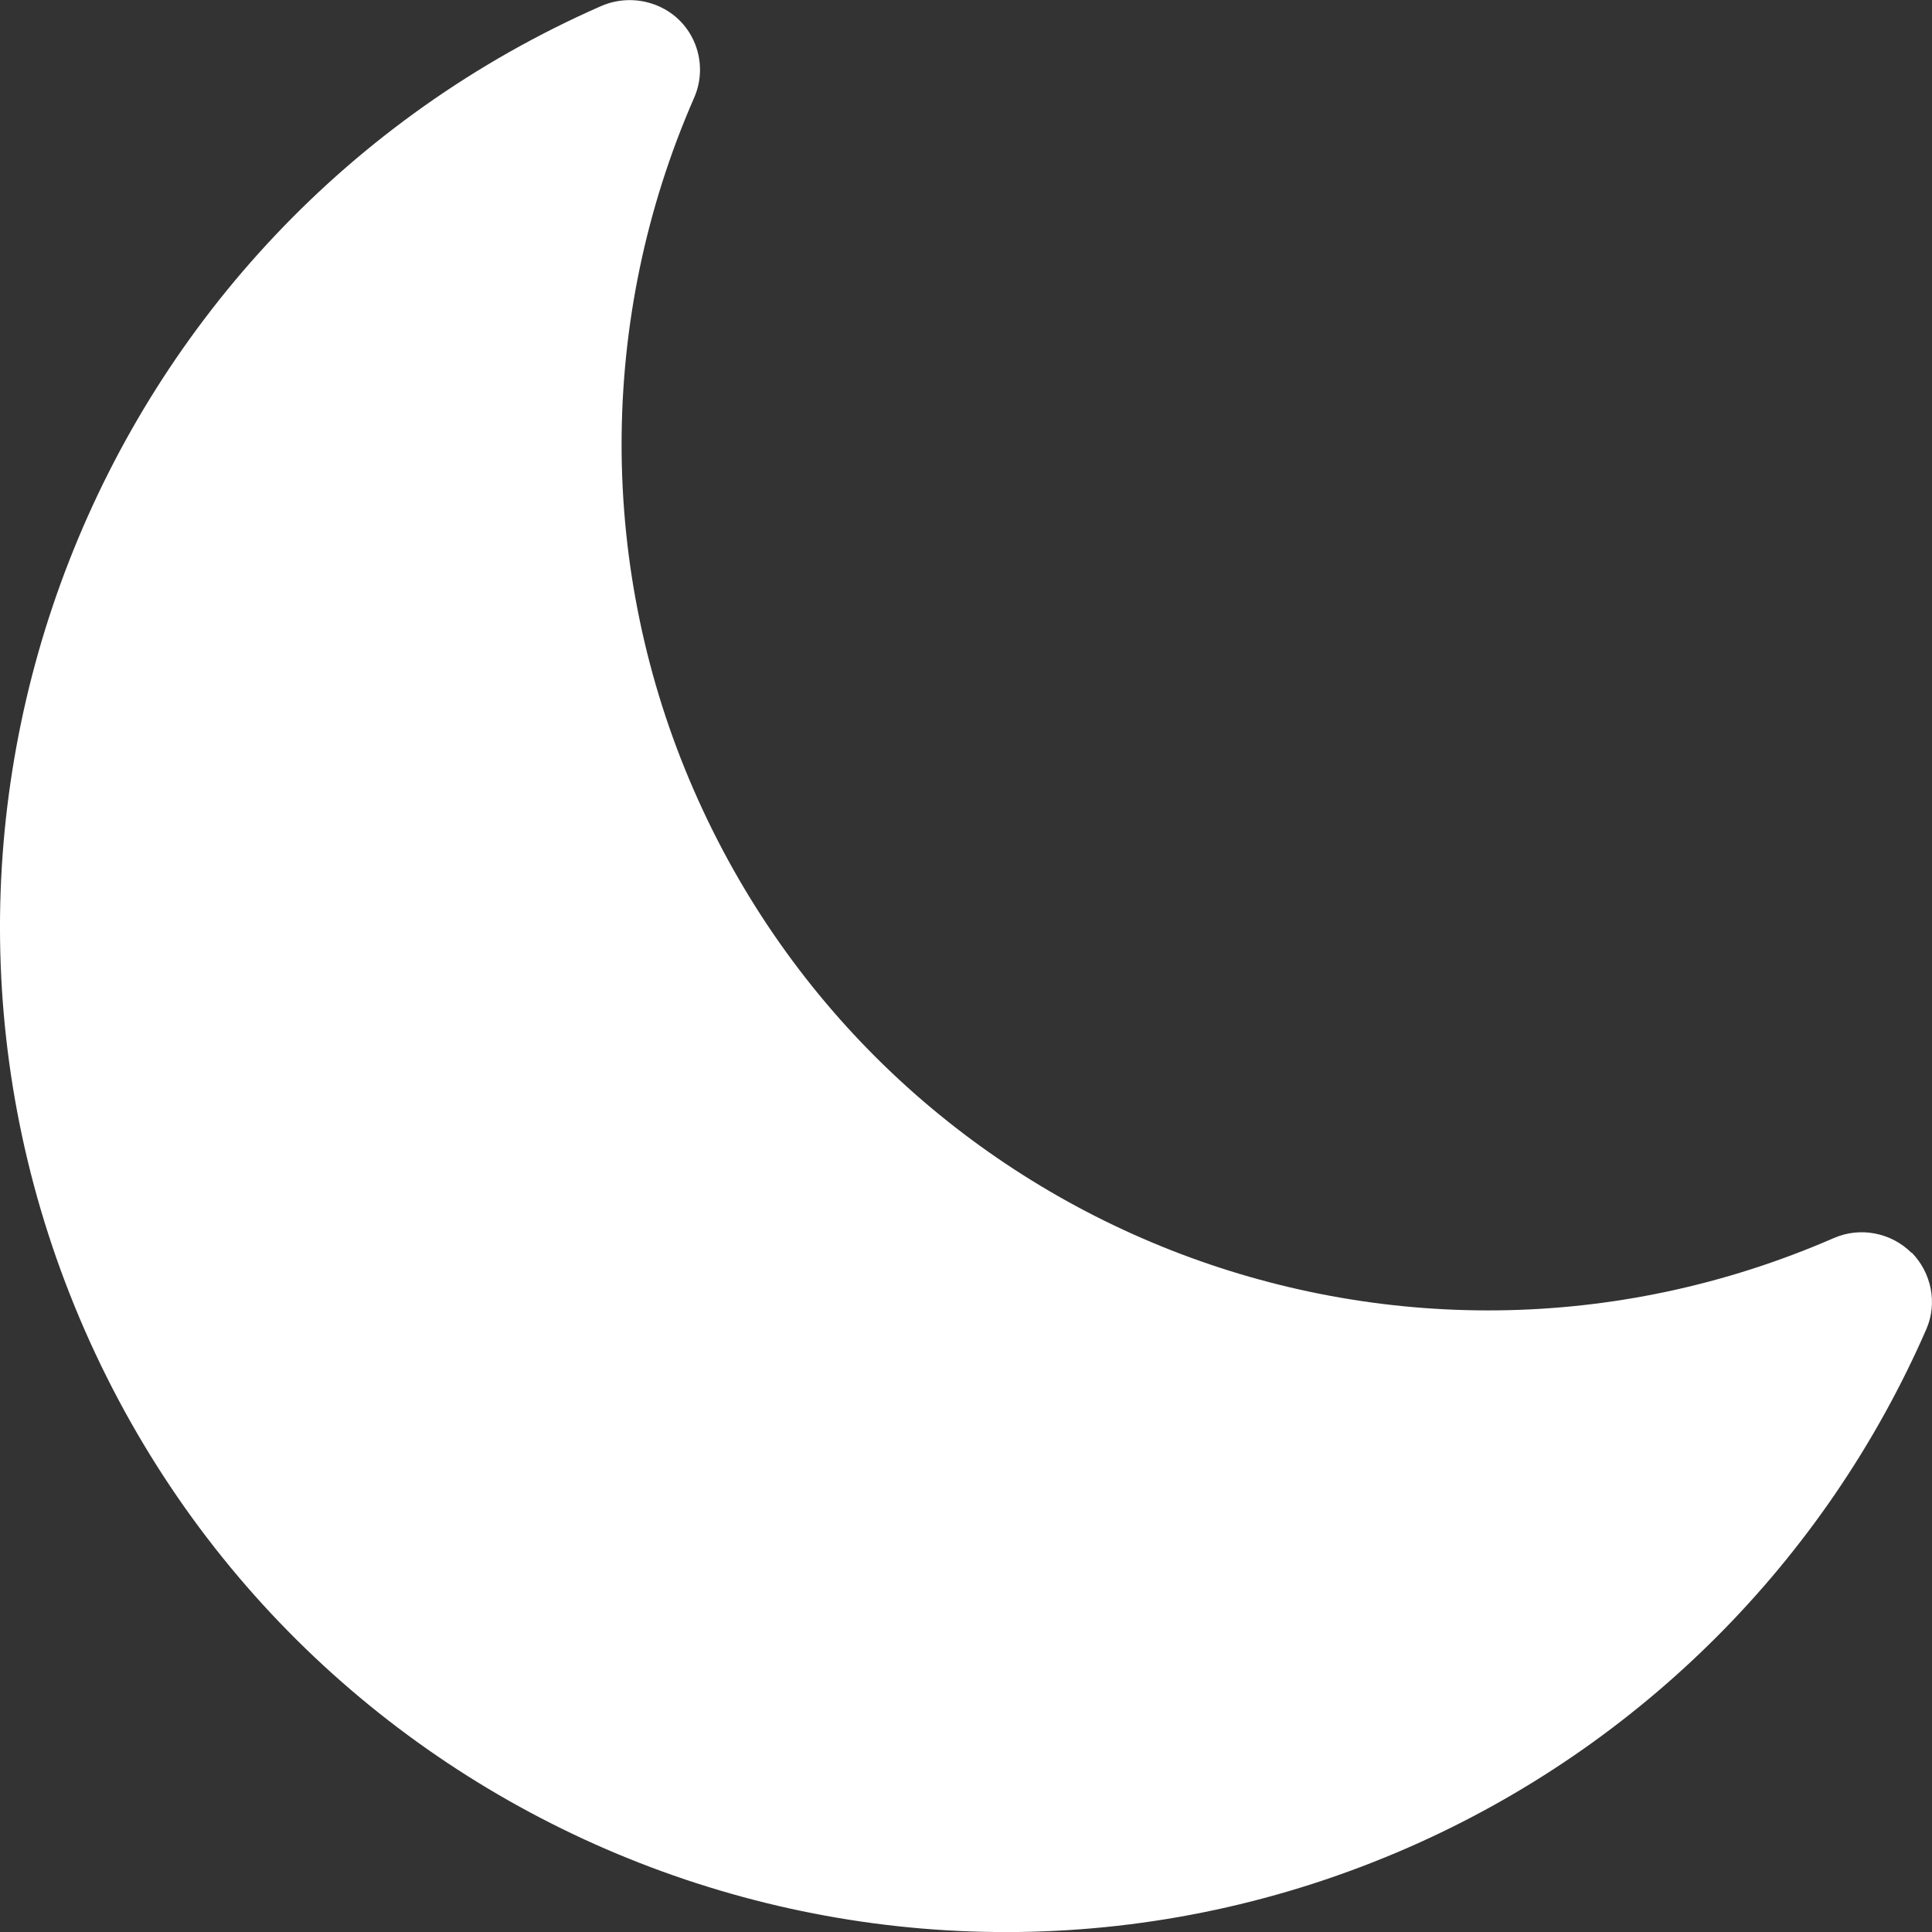 <?xml version="1.0" encoding="UTF-8"?>
<svg id="Capa_2" data-name="Capa 2" xmlns="http://www.w3.org/2000/svg" viewBox="0 0 41.68 41.68">
  <rect x="0" y="0" width="41.68" height="41.68" fill="#333333" stroke="none"/>
  <defs>
    <style>
      .cls-1 {
        fill: #fff;
      }
    </style>
  </defs>
  <g id="Elementos">
    <g id="arrow">
      <path class="cls-1" d="M41.24,27.03c-.44-.44-1.11-.57-1.68-.32-9.46,4.12-20.46-.2-24.59-9.66-2.08-4.76-2.08-10.17,0-14.93.34-.76,0-1.66-.77-1.99-.39-.17-.84-.17-1.23,0C2.02,4.94-2.98,17.73,1.83,28.7c4.81,10.97,17.6,15.96,28.57,11.15,4.99-2.19,8.98-6.18,11.16-11.18.24-.56.11-1.21-.32-1.65Z"/>
    </g>
  </g>
</svg>